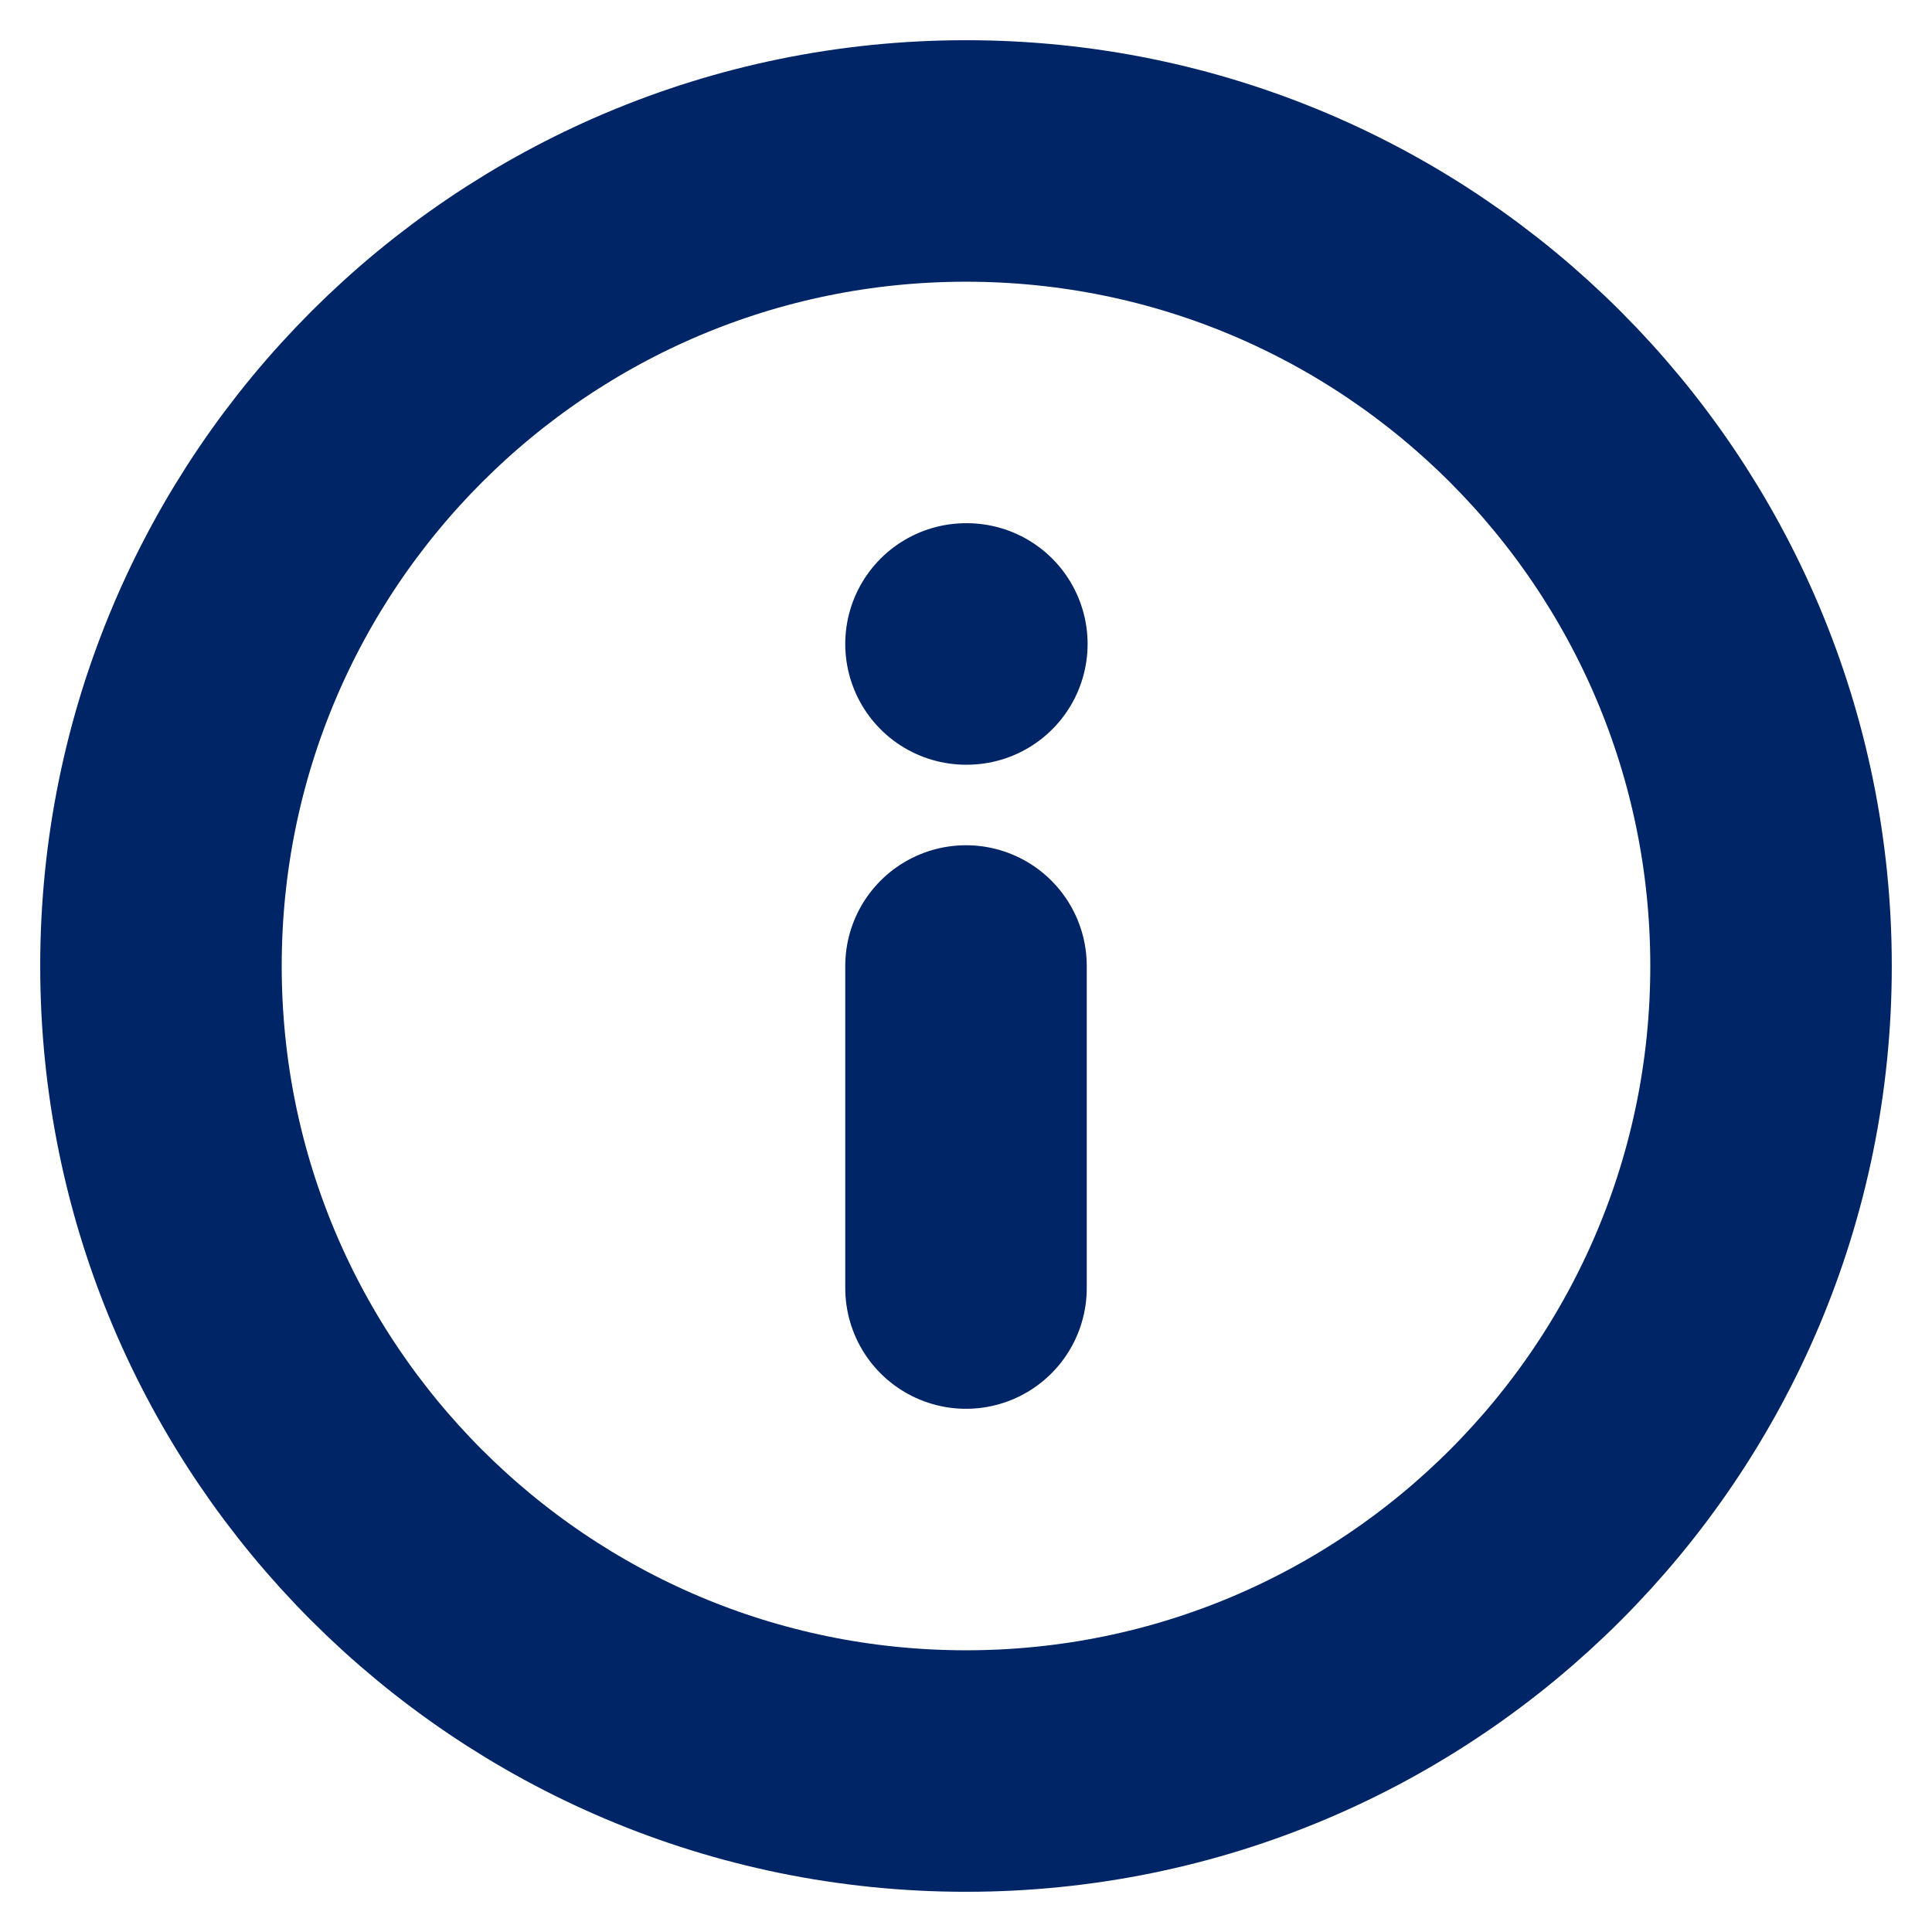 <svg width="16" height="16" viewBox="0 0 16 16" fill="none" xmlns="http://www.w3.org/2000/svg">
<path d="M8 14.667C11.682 14.667 14.667 11.682 14.667 8C14.667 4.318 11.682 1.333 8 1.333C4.318 1.333 1.333 4.318 1.333 8C1.333 11.682 4.318 14.667 8 14.667Z" stroke="#002567" stroke-width="2" stroke-linecap="round" stroke-linejoin="round"/>
<path d="M8 10.667V8" stroke="#002567" stroke-width="2" stroke-linecap="round" stroke-linejoin="round"/>
<path d="M8 5.333H8.007" stroke="#002567" stroke-width="2" stroke-linecap="round" stroke-linejoin="round"/>
</svg>
